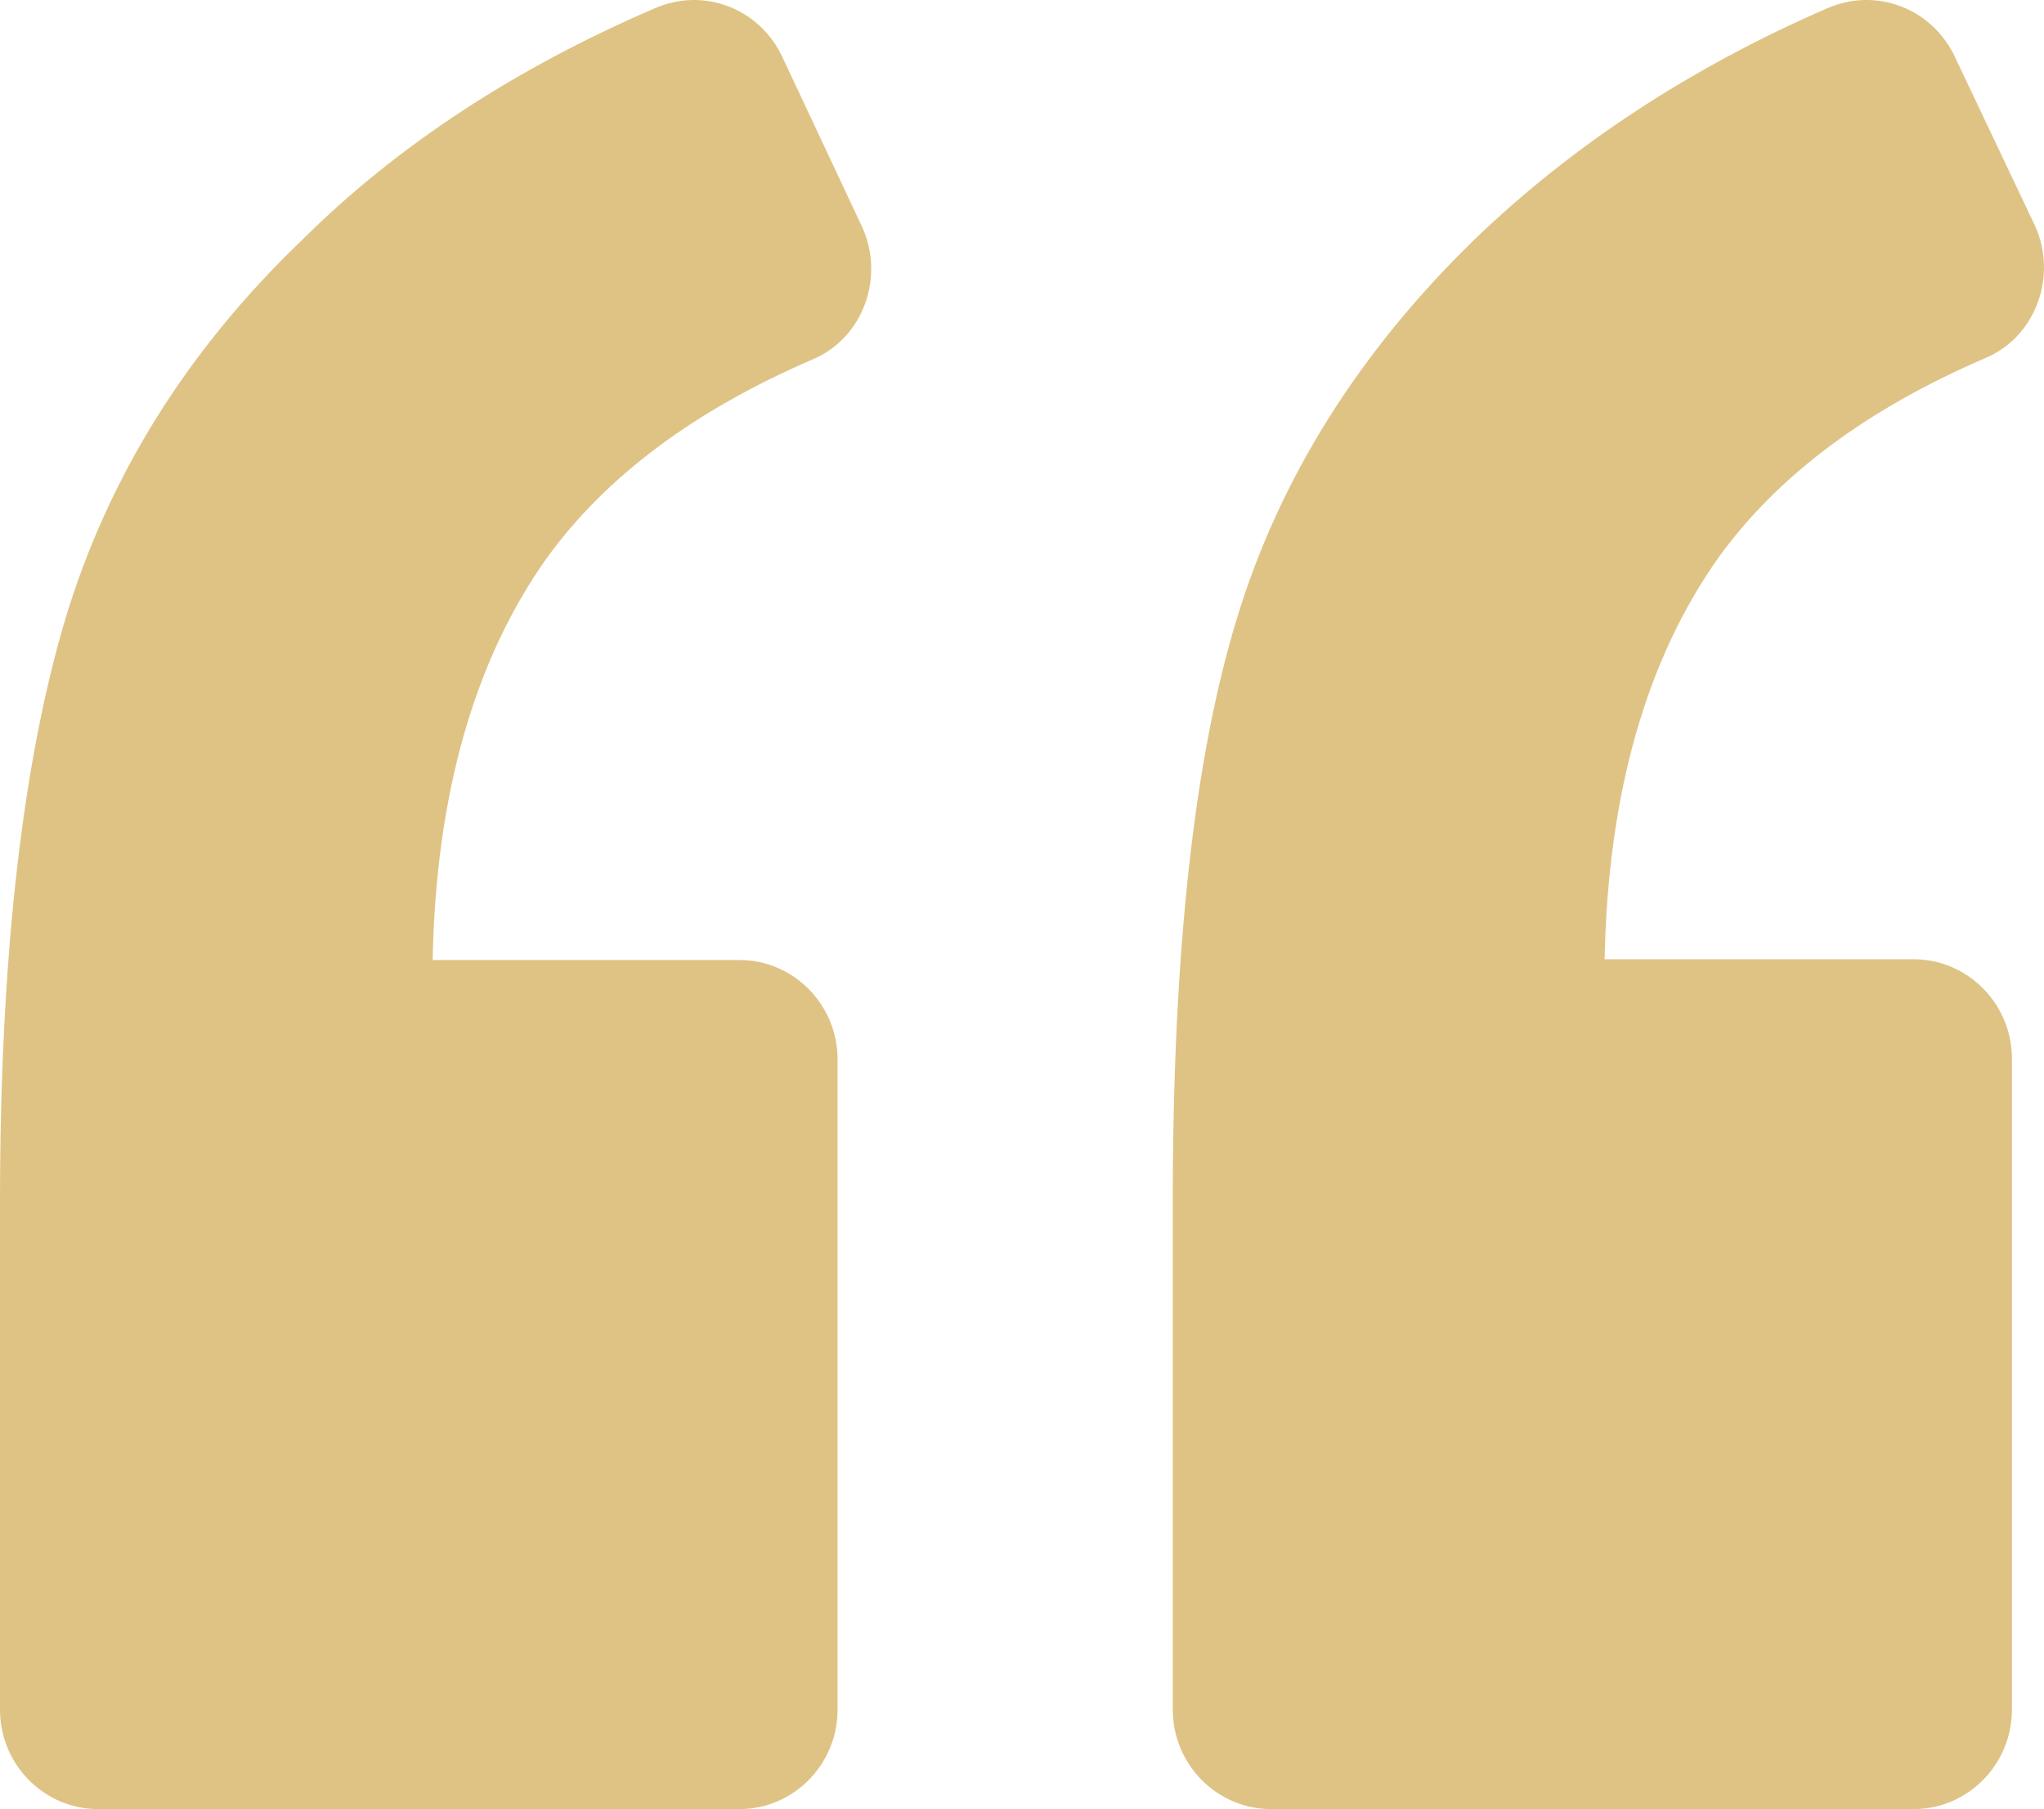 <?xml version="1.0" encoding="UTF-8"?>
<svg width="61px" height="54px" viewBox="0 0 61 54" version="1.1" xmlns="http://www.w3.org/2000/svg" xmlns:xlink="http://www.w3.org/1999/xlink">
    <title>left-quote</title>
    <g id="UI" stroke="none" stroke-width="1" fill="none" fill-rule="evenodd">
        <g id="Home" transform="translate(-289, -3953)" fill="#DFC385" fill-rule="nonzero">
            <g id="Testimonial" transform="translate(286.5, 3610)">
                <g id="left-quote" transform="translate(2.5, 343)">
                    <path d="M24.265,10.722 C25.775,10.08 26.409,8.252 25.727,6.77 L23.339,1.682 C22.657,0.249 21,-0.393 19.539,0.249 C15.397,2.028 11.84,4.35 9.014,7.166 C5.555,10.475 3.216,14.28 1.949,18.479 C0.682,22.728 0,28.508 0,35.869 L0,51.036 C0,52.666 1.316,54 2.923,54 L22.072,54 C23.68,54 24.996,52.666 24.996,51.036 L24.996,31.62 C24.996,29.989 23.68,28.656 22.072,28.656 L12.912,28.656 C13.009,23.666 14.179,19.665 16.323,16.65 C18.077,14.231 20.708,12.254 24.265,10.722 Z" id="Path"></path>
                    <path d="M59.262,10.683 C60.775,10.04 61.409,8.21 60.726,6.727 L58.334,1.683 C57.651,0.249 55.991,-0.393 54.527,0.249 C50.426,2.03 46.911,4.354 44.031,7.123 C40.565,10.485 38.173,14.293 36.903,18.496 C35.634,22.649 35,28.435 35,35.852 L35,51.033 C35,52.665 36.318,54 37.929,54 L57.114,54 C58.725,54 60.043,52.665 60.043,51.033 L60.043,31.6 C60.043,29.968 58.725,28.633 57.114,28.633 L47.888,28.633 C47.985,23.638 49.157,19.633 51.305,16.616 C53.062,14.194 55.698,12.216 59.262,10.683 Z" id="Path"></path>
                </g>
            </g>
        </g>
    </g>
</svg>